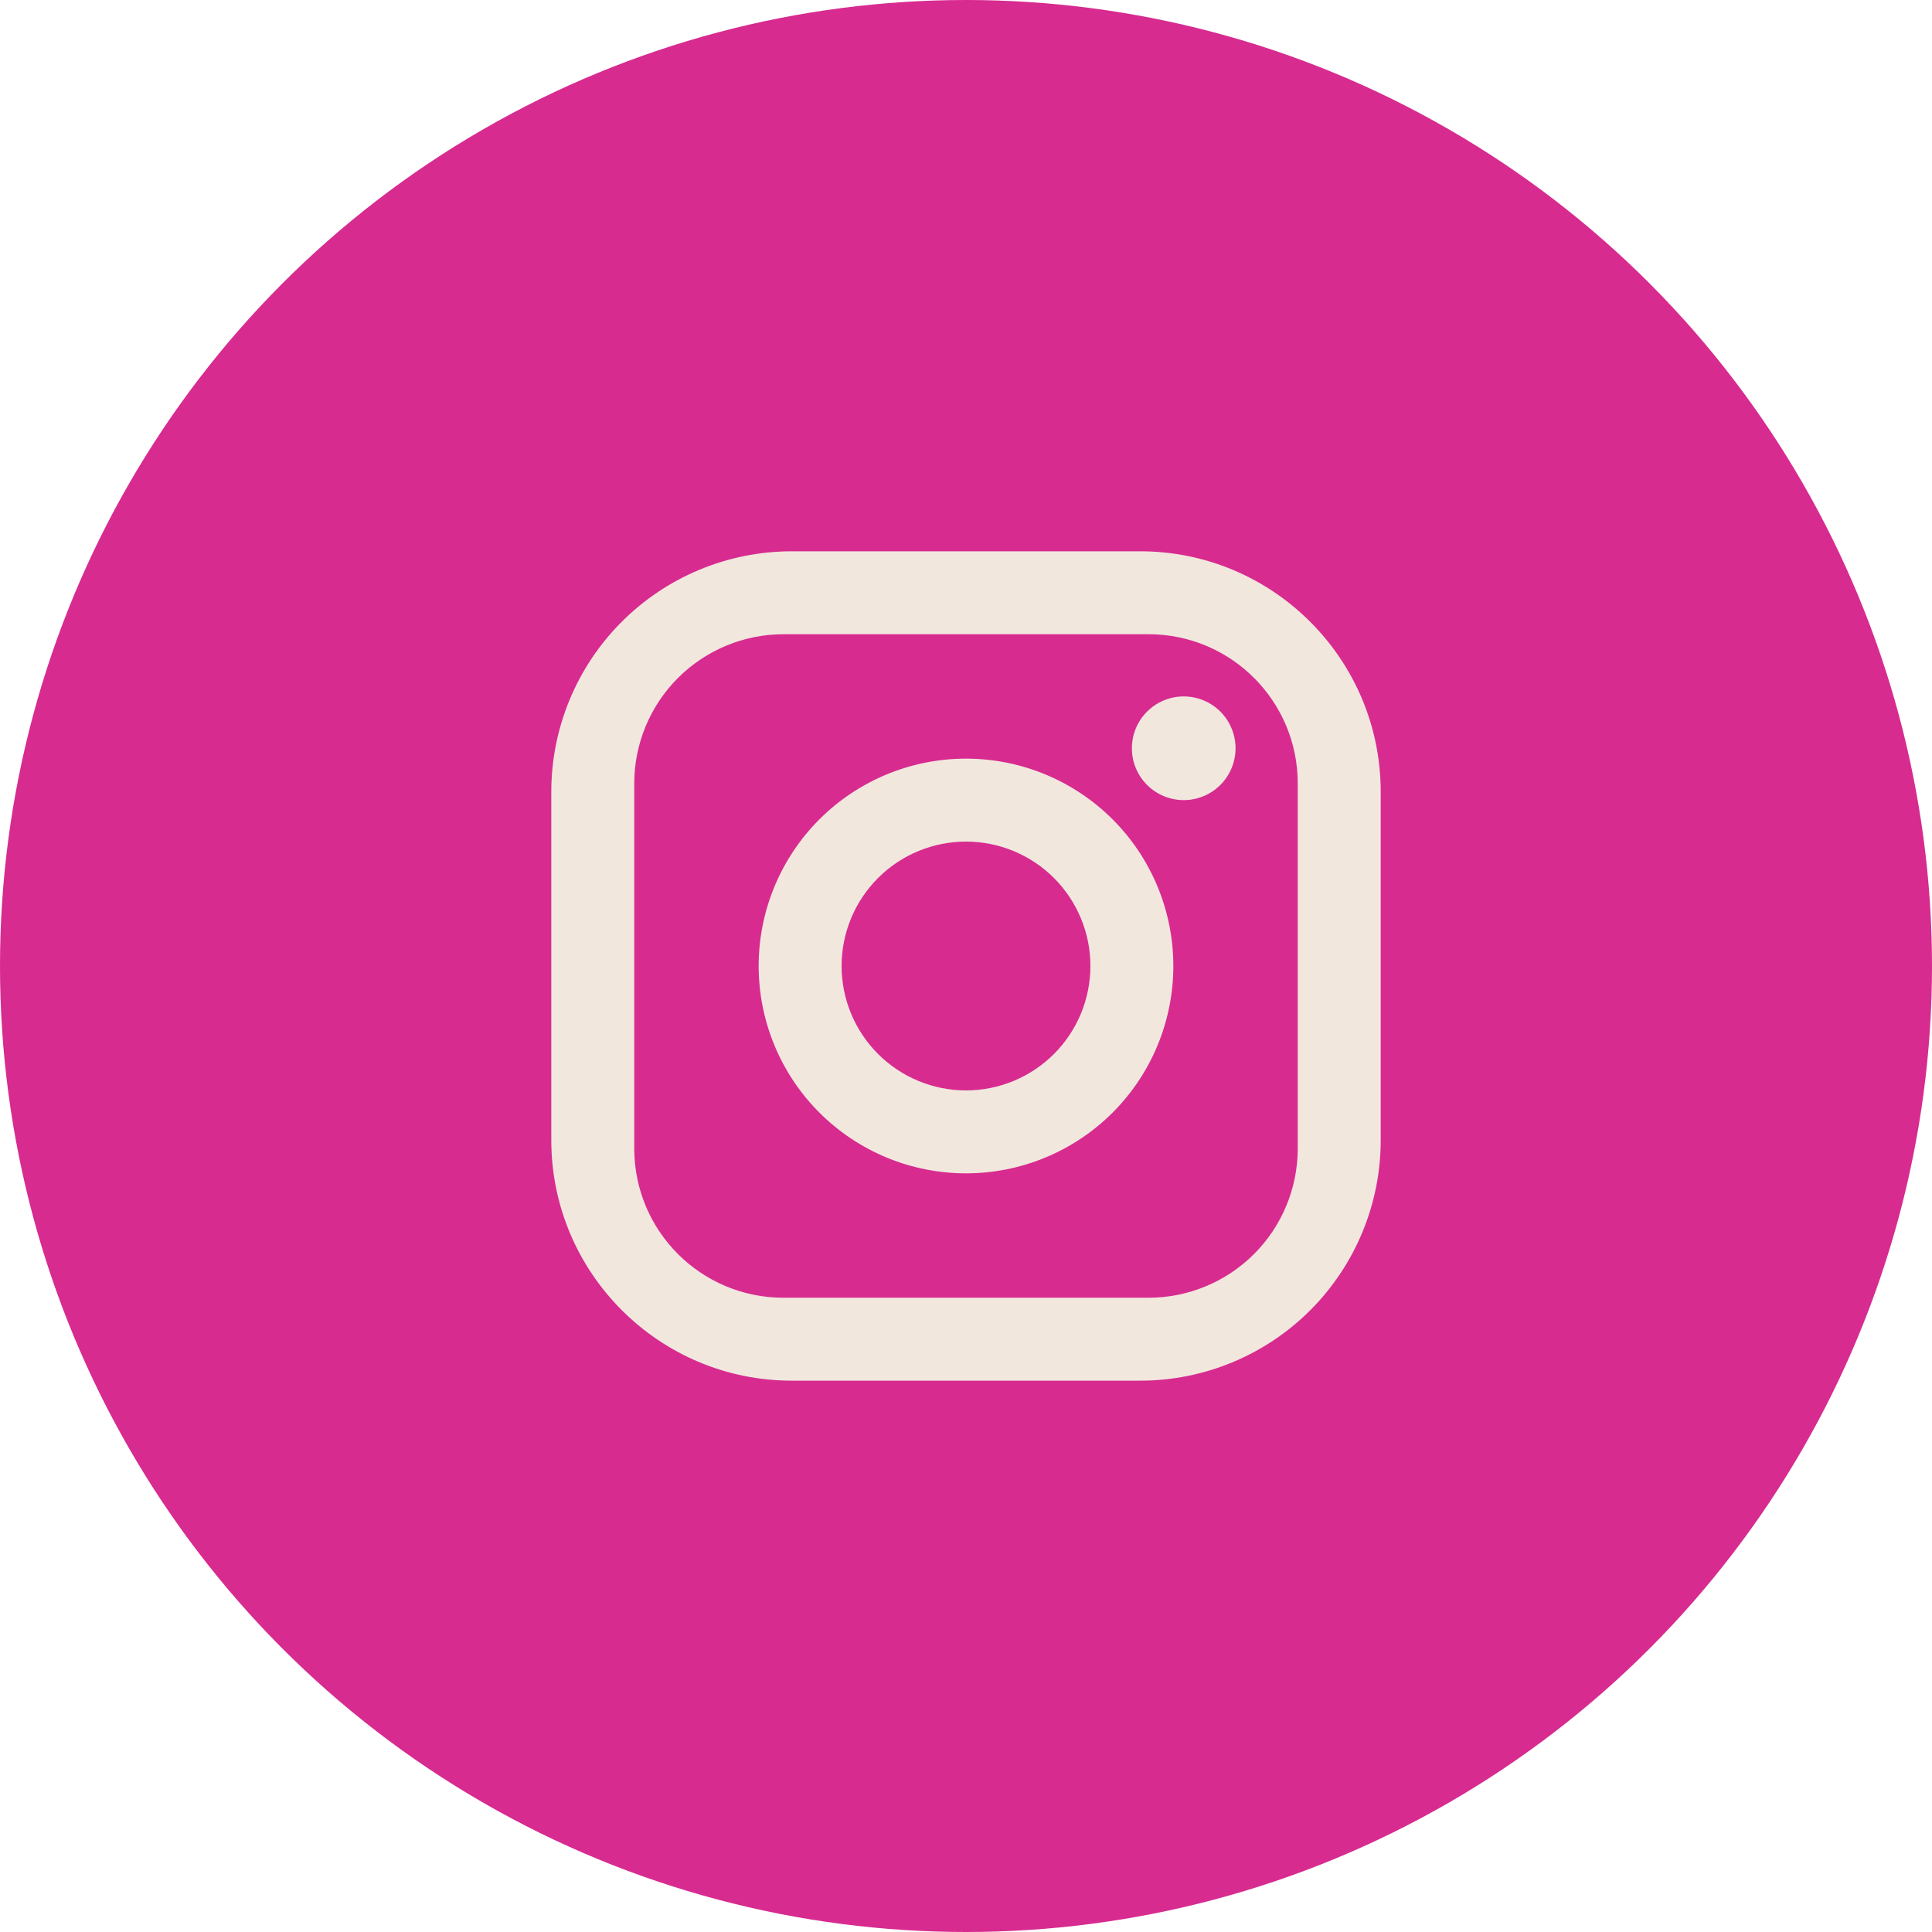 <?xml version="1.0" encoding="UTF-8"?> <svg xmlns="http://www.w3.org/2000/svg" width="66" height="66" viewBox="0 0 66 66" fill="none"><circle cx="33" cy="33" r="33" fill="#D72B90"></circle><path d="M27.05 18.833H38.95C43.483 18.833 47.167 22.516 47.167 27.05V38.95C47.167 41.129 46.301 43.219 44.76 44.76C43.219 46.301 41.129 47.166 38.95 47.166H27.05C22.517 47.166 18.833 43.483 18.833 38.95V27.05C18.833 24.87 19.699 22.78 21.24 21.24C22.781 19.699 24.871 18.833 27.05 18.833ZM26.767 21.666C25.414 21.666 24.117 22.204 23.16 23.16C22.204 24.116 21.667 25.414 21.667 26.766V39.233C21.667 42.052 23.948 44.333 26.767 44.333H39.233C40.586 44.333 41.883 43.796 42.84 42.839C43.796 41.883 44.333 40.586 44.333 39.233V26.766C44.333 23.947 42.053 21.666 39.233 21.666H26.767ZM40.438 23.791C40.907 23.791 41.358 23.978 41.69 24.31C42.022 24.642 42.208 25.093 42.208 25.562C42.208 26.032 42.022 26.482 41.69 26.814C41.358 27.146 40.907 27.333 40.438 27.333C39.968 27.333 39.517 27.146 39.185 26.814C38.853 26.482 38.667 26.032 38.667 25.562C38.667 25.093 38.853 24.642 39.185 24.31C39.517 23.978 39.968 23.791 40.438 23.791ZM33 25.916C34.879 25.916 36.68 26.663 38.009 27.991C39.337 29.319 40.083 31.121 40.083 33C40.083 34.878 39.337 36.68 38.009 38.008C36.68 39.337 34.879 40.083 33 40.083C31.121 40.083 29.32 39.337 27.991 38.008C26.663 36.68 25.917 34.878 25.917 33C25.917 31.121 26.663 29.319 27.991 27.991C29.32 26.663 31.121 25.916 33 25.916ZM33 28.75C31.873 28.75 30.792 29.197 29.995 29.994C29.198 30.791 28.75 31.872 28.75 33C28.75 34.127 29.198 35.208 29.995 36.005C30.792 36.802 31.873 37.25 33 37.25C34.127 37.25 35.208 36.802 36.005 36.005C36.802 35.208 37.25 34.127 37.25 33C37.25 31.872 36.802 30.791 36.005 29.994C35.208 29.197 34.127 28.75 33 28.75Z" fill="#F2E7DD"></path></svg> 